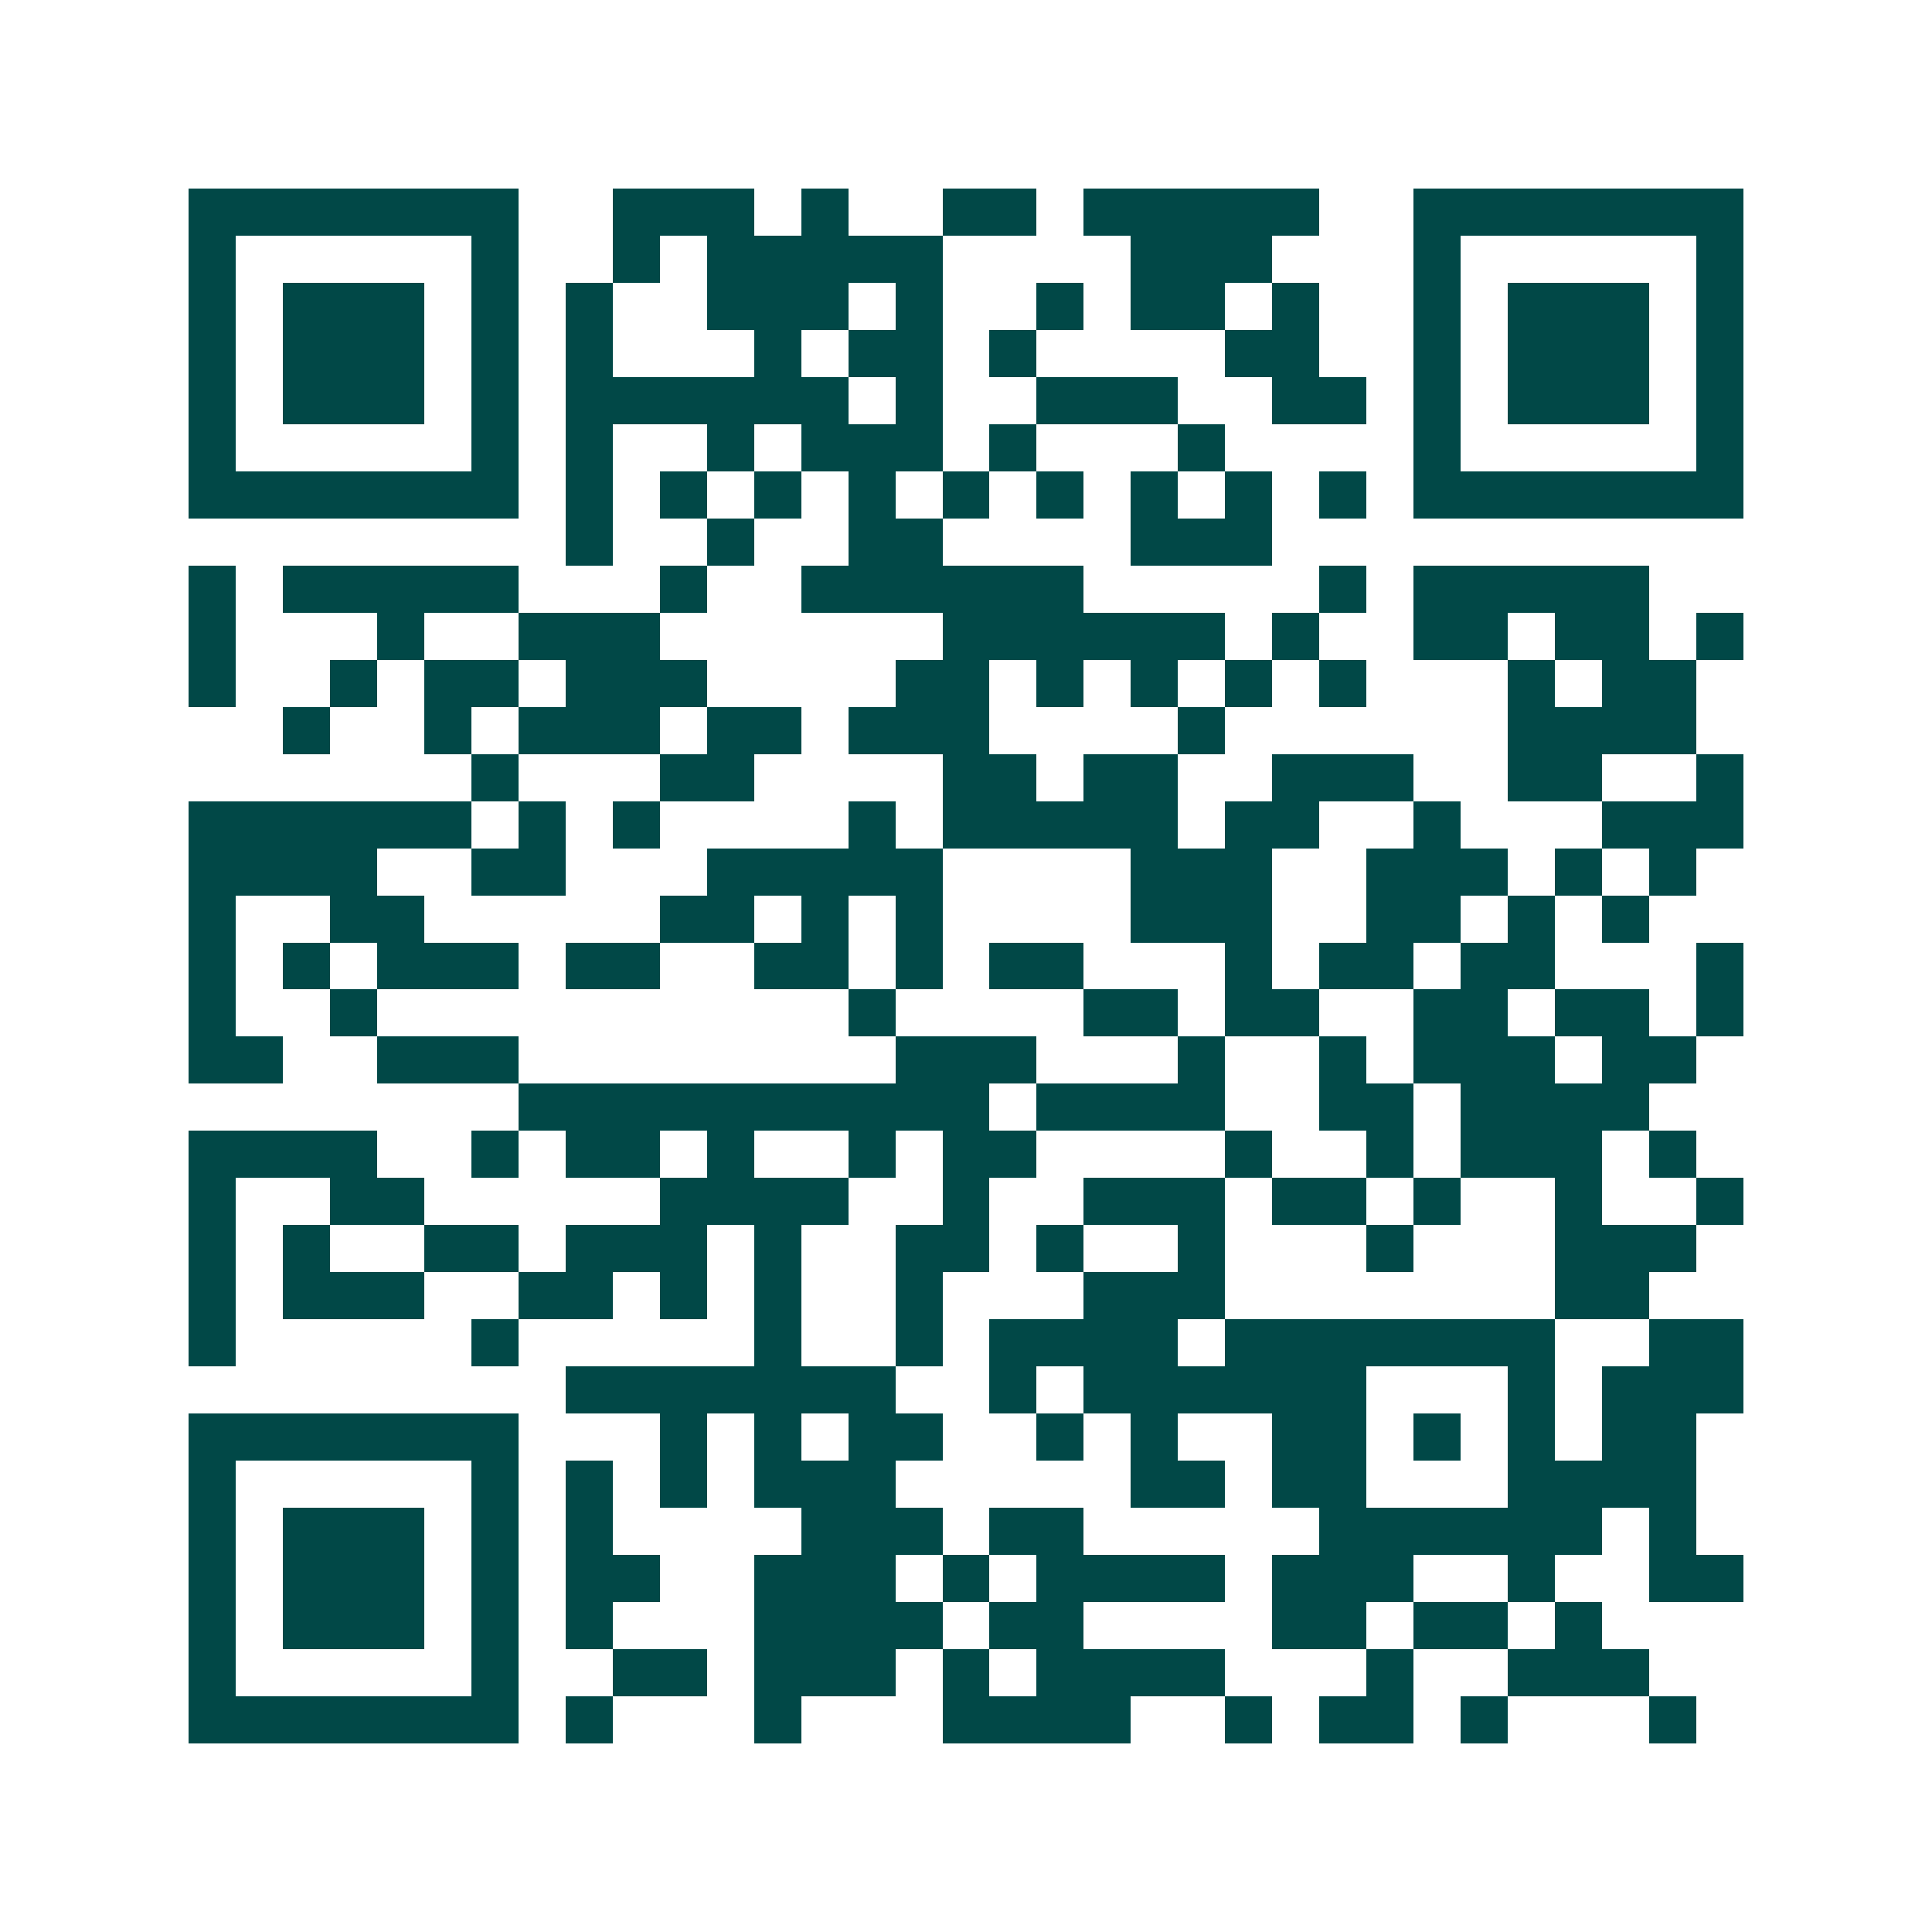 <svg xmlns="http://www.w3.org/2000/svg" width="200" height="200" viewBox="0 0 41 41" shape-rendering="crispEdges"><path fill="#ffffff" d="M0 0h41v41H0z"/><path stroke="#014847" d="M4 4.5h7m2 0h3m1 0h1m2 0h2m1 0h5m2 0h7M4 5.5h1m5 0h1m2 0h1m1 0h5m4 0h3m3 0h1m5 0h1M4 6.5h1m1 0h3m1 0h1m1 0h1m2 0h3m1 0h1m2 0h1m1 0h2m1 0h1m2 0h1m1 0h3m1 0h1M4 7.5h1m1 0h3m1 0h1m1 0h1m3 0h1m1 0h2m1 0h1m4 0h2m2 0h1m1 0h3m1 0h1M4 8.5h1m1 0h3m1 0h1m1 0h6m1 0h1m2 0h3m2 0h2m1 0h1m1 0h3m1 0h1M4 9.5h1m5 0h1m1 0h1m2 0h1m1 0h3m1 0h1m3 0h1m4 0h1m5 0h1M4 10.5h7m1 0h1m1 0h1m1 0h1m1 0h1m1 0h1m1 0h1m1 0h1m1 0h1m1 0h1m1 0h7M12 11.5h1m2 0h1m2 0h2m4 0h3M4 12.5h1m1 0h5m3 0h1m2 0h6m5 0h1m1 0h5M4 13.5h1m3 0h1m2 0h3m6 0h6m1 0h1m2 0h2m1 0h2m1 0h1M4 14.5h1m2 0h1m1 0h2m1 0h3m4 0h2m1 0h1m1 0h1m1 0h1m1 0h1m3 0h1m1 0h2M6 15.5h1m2 0h1m1 0h3m1 0h2m1 0h3m4 0h1m6 0h4M10 16.5h1m3 0h2m4 0h2m1 0h2m2 0h3m2 0h2m2 0h1M4 17.5h6m1 0h1m1 0h1m4 0h1m1 0h5m1 0h2m2 0h1m3 0h3M4 18.5h4m2 0h2m3 0h5m4 0h3m2 0h3m1 0h1m1 0h1M4 19.5h1m2 0h2m5 0h2m1 0h1m1 0h1m4 0h3m2 0h2m1 0h1m1 0h1M4 20.5h1m1 0h1m1 0h3m1 0h2m2 0h2m1 0h1m1 0h2m3 0h1m1 0h2m1 0h2m3 0h1M4 21.5h1m2 0h1m10 0h1m4 0h2m1 0h2m2 0h2m1 0h2m1 0h1M4 22.5h2m2 0h3m8 0h3m3 0h1m2 0h1m1 0h3m1 0h2M11 23.5h10m1 0h4m2 0h2m1 0h4M4 24.5h4m2 0h1m1 0h2m1 0h1m2 0h1m1 0h2m4 0h1m2 0h1m1 0h3m1 0h1M4 25.5h1m2 0h2m5 0h4m2 0h1m2 0h3m1 0h2m1 0h1m2 0h1m2 0h1M4 26.5h1m1 0h1m2 0h2m1 0h3m1 0h1m2 0h2m1 0h1m2 0h1m3 0h1m3 0h3M4 27.5h1m1 0h3m2 0h2m1 0h1m1 0h1m2 0h1m3 0h3m7 0h2M4 28.5h1m5 0h1m5 0h1m2 0h1m1 0h4m1 0h7m2 0h2M12 29.5h7m2 0h1m1 0h6m3 0h1m1 0h3M4 30.5h7m3 0h1m1 0h1m1 0h2m2 0h1m1 0h1m2 0h2m1 0h1m1 0h1m1 0h2M4 31.5h1m5 0h1m1 0h1m1 0h1m1 0h3m5 0h2m1 0h2m3 0h4M4 32.5h1m1 0h3m1 0h1m1 0h1m4 0h3m1 0h2m5 0h6m1 0h1M4 33.5h1m1 0h3m1 0h1m1 0h2m2 0h3m1 0h1m1 0h4m1 0h3m2 0h1m2 0h2M4 34.5h1m1 0h3m1 0h1m1 0h1m3 0h4m1 0h2m4 0h2m1 0h2m1 0h1M4 35.5h1m5 0h1m2 0h2m1 0h3m1 0h1m1 0h4m3 0h1m2 0h3M4 36.5h7m1 0h1m3 0h1m3 0h4m2 0h1m1 0h2m1 0h1m3 0h1"/></svg>
